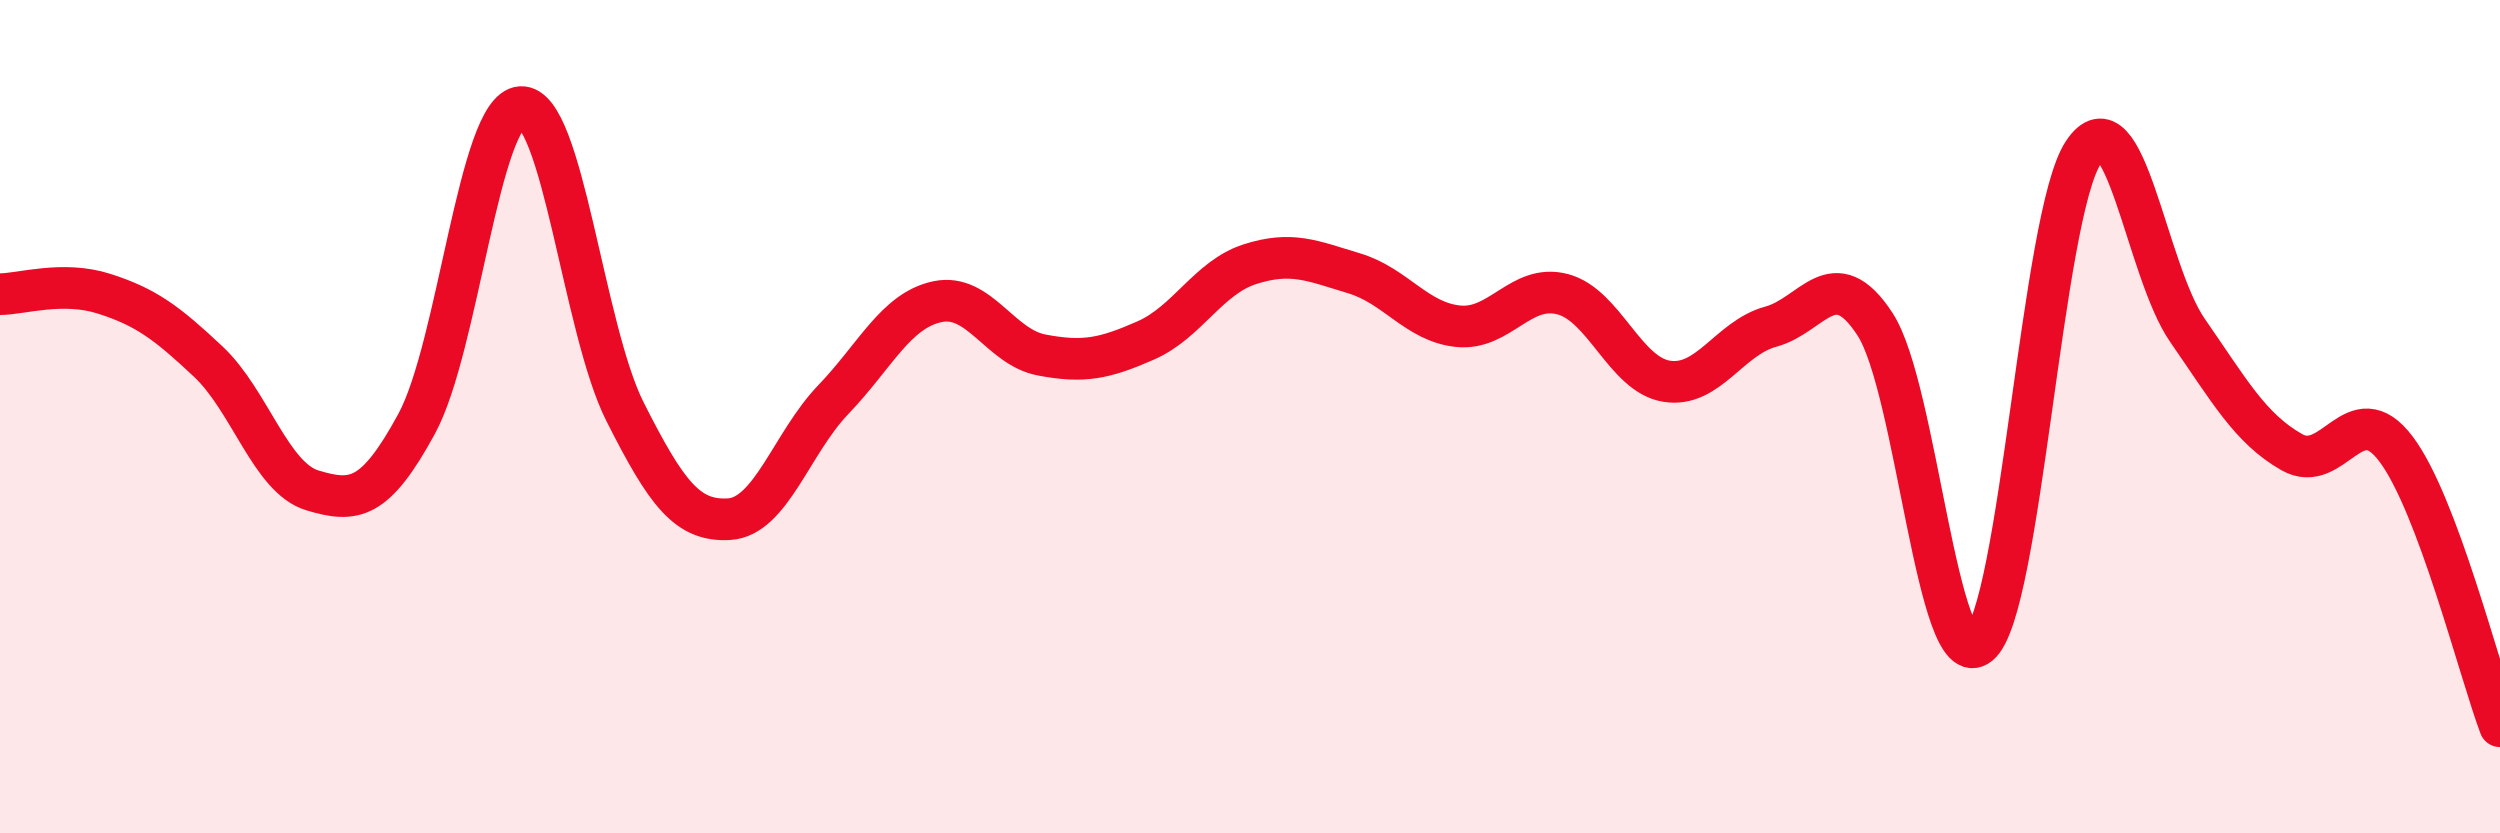 
    <svg width="60" height="20" viewBox="0 0 60 20" xmlns="http://www.w3.org/2000/svg">
      <path
        d="M 0,7.06 C 0.5,7.06 1.5,6.73 2.5,7.05 C 3.5,7.37 4,7.74 5,8.68 C 6,9.62 6.5,11.47 7.5,11.77 C 8.5,12.07 9,12.01 10,10.17 C 11,8.33 11.5,2.63 12.5,2.57 C 13.5,2.51 14,7.9 15,9.88 C 16,11.86 16.5,12.52 17.5,12.46 C 18.5,12.4 19,10.63 20,9.59 C 21,8.55 21.5,7.45 22.5,7.24 C 23.5,7.03 24,8.33 25,8.52 C 26,8.71 26.5,8.61 27.5,8.17 C 28.5,7.73 29,6.66 30,6.34 C 31,6.02 31.5,6.26 32.5,6.56 C 33.5,6.86 34,7.73 35,7.83 C 36,7.93 36.5,6.8 37.5,7.06 C 38.5,7.32 39,8.99 40,9.15 C 41,9.31 41.5,8.11 42.5,7.84 C 43.5,7.57 44,6.25 45,7.78 C 46,9.31 46.5,16.29 47.5,15.47 C 48.5,14.65 49,5.17 50,3.66 C 51,2.15 51.5,6.49 52.5,7.93 C 53.5,9.37 54,10.28 55,10.85 C 56,11.42 56.5,9.45 57.5,10.77 C 58.5,12.09 59.5,16.1 60,17.43L60 20L0 20Z"
        fill="#EB0A25"
        opacity="0.1"
        stroke-linecap="round"
        stroke-linejoin="round"
      />
      <path
        d="M 0,7.06 C 0.5,7.06 1.5,6.73 2.5,7.05 C 3.5,7.37 4,7.74 5,8.68 C 6,9.62 6.5,11.47 7.5,11.77 C 8.5,12.07 9,12.01 10,10.17 C 11,8.33 11.5,2.63 12.5,2.57 C 13.5,2.51 14,7.9 15,9.88 C 16,11.86 16.5,12.52 17.5,12.46 C 18.5,12.4 19,10.63 20,9.59 C 21,8.55 21.5,7.45 22.5,7.24 C 23.5,7.03 24,8.33 25,8.52 C 26,8.71 26.5,8.61 27.5,8.17 C 28.5,7.73 29,6.66 30,6.34 C 31,6.02 31.5,6.26 32.5,6.56 C 33.5,6.86 34,7.73 35,7.83 C 36,7.93 36.5,6.8 37.5,7.06 C 38.5,7.32 39,8.99 40,9.15 C 41,9.31 41.5,8.11 42.5,7.84 C 43.5,7.57 44,6.25 45,7.78 C 46,9.31 46.5,16.29 47.5,15.47 C 48.5,14.65 49,5.17 50,3.66 C 51,2.15 51.5,6.49 52.5,7.93 C 53.5,9.37 54,10.28 55,10.85 C 56,11.42 56.5,9.45 57.5,10.77 C 58.5,12.09 59.5,16.1 60,17.43"
        stroke="#EB0A25"
        stroke-width="1"
        fill="none"
        stroke-linecap="round"
        stroke-linejoin="round"
      />
    </svg>
  